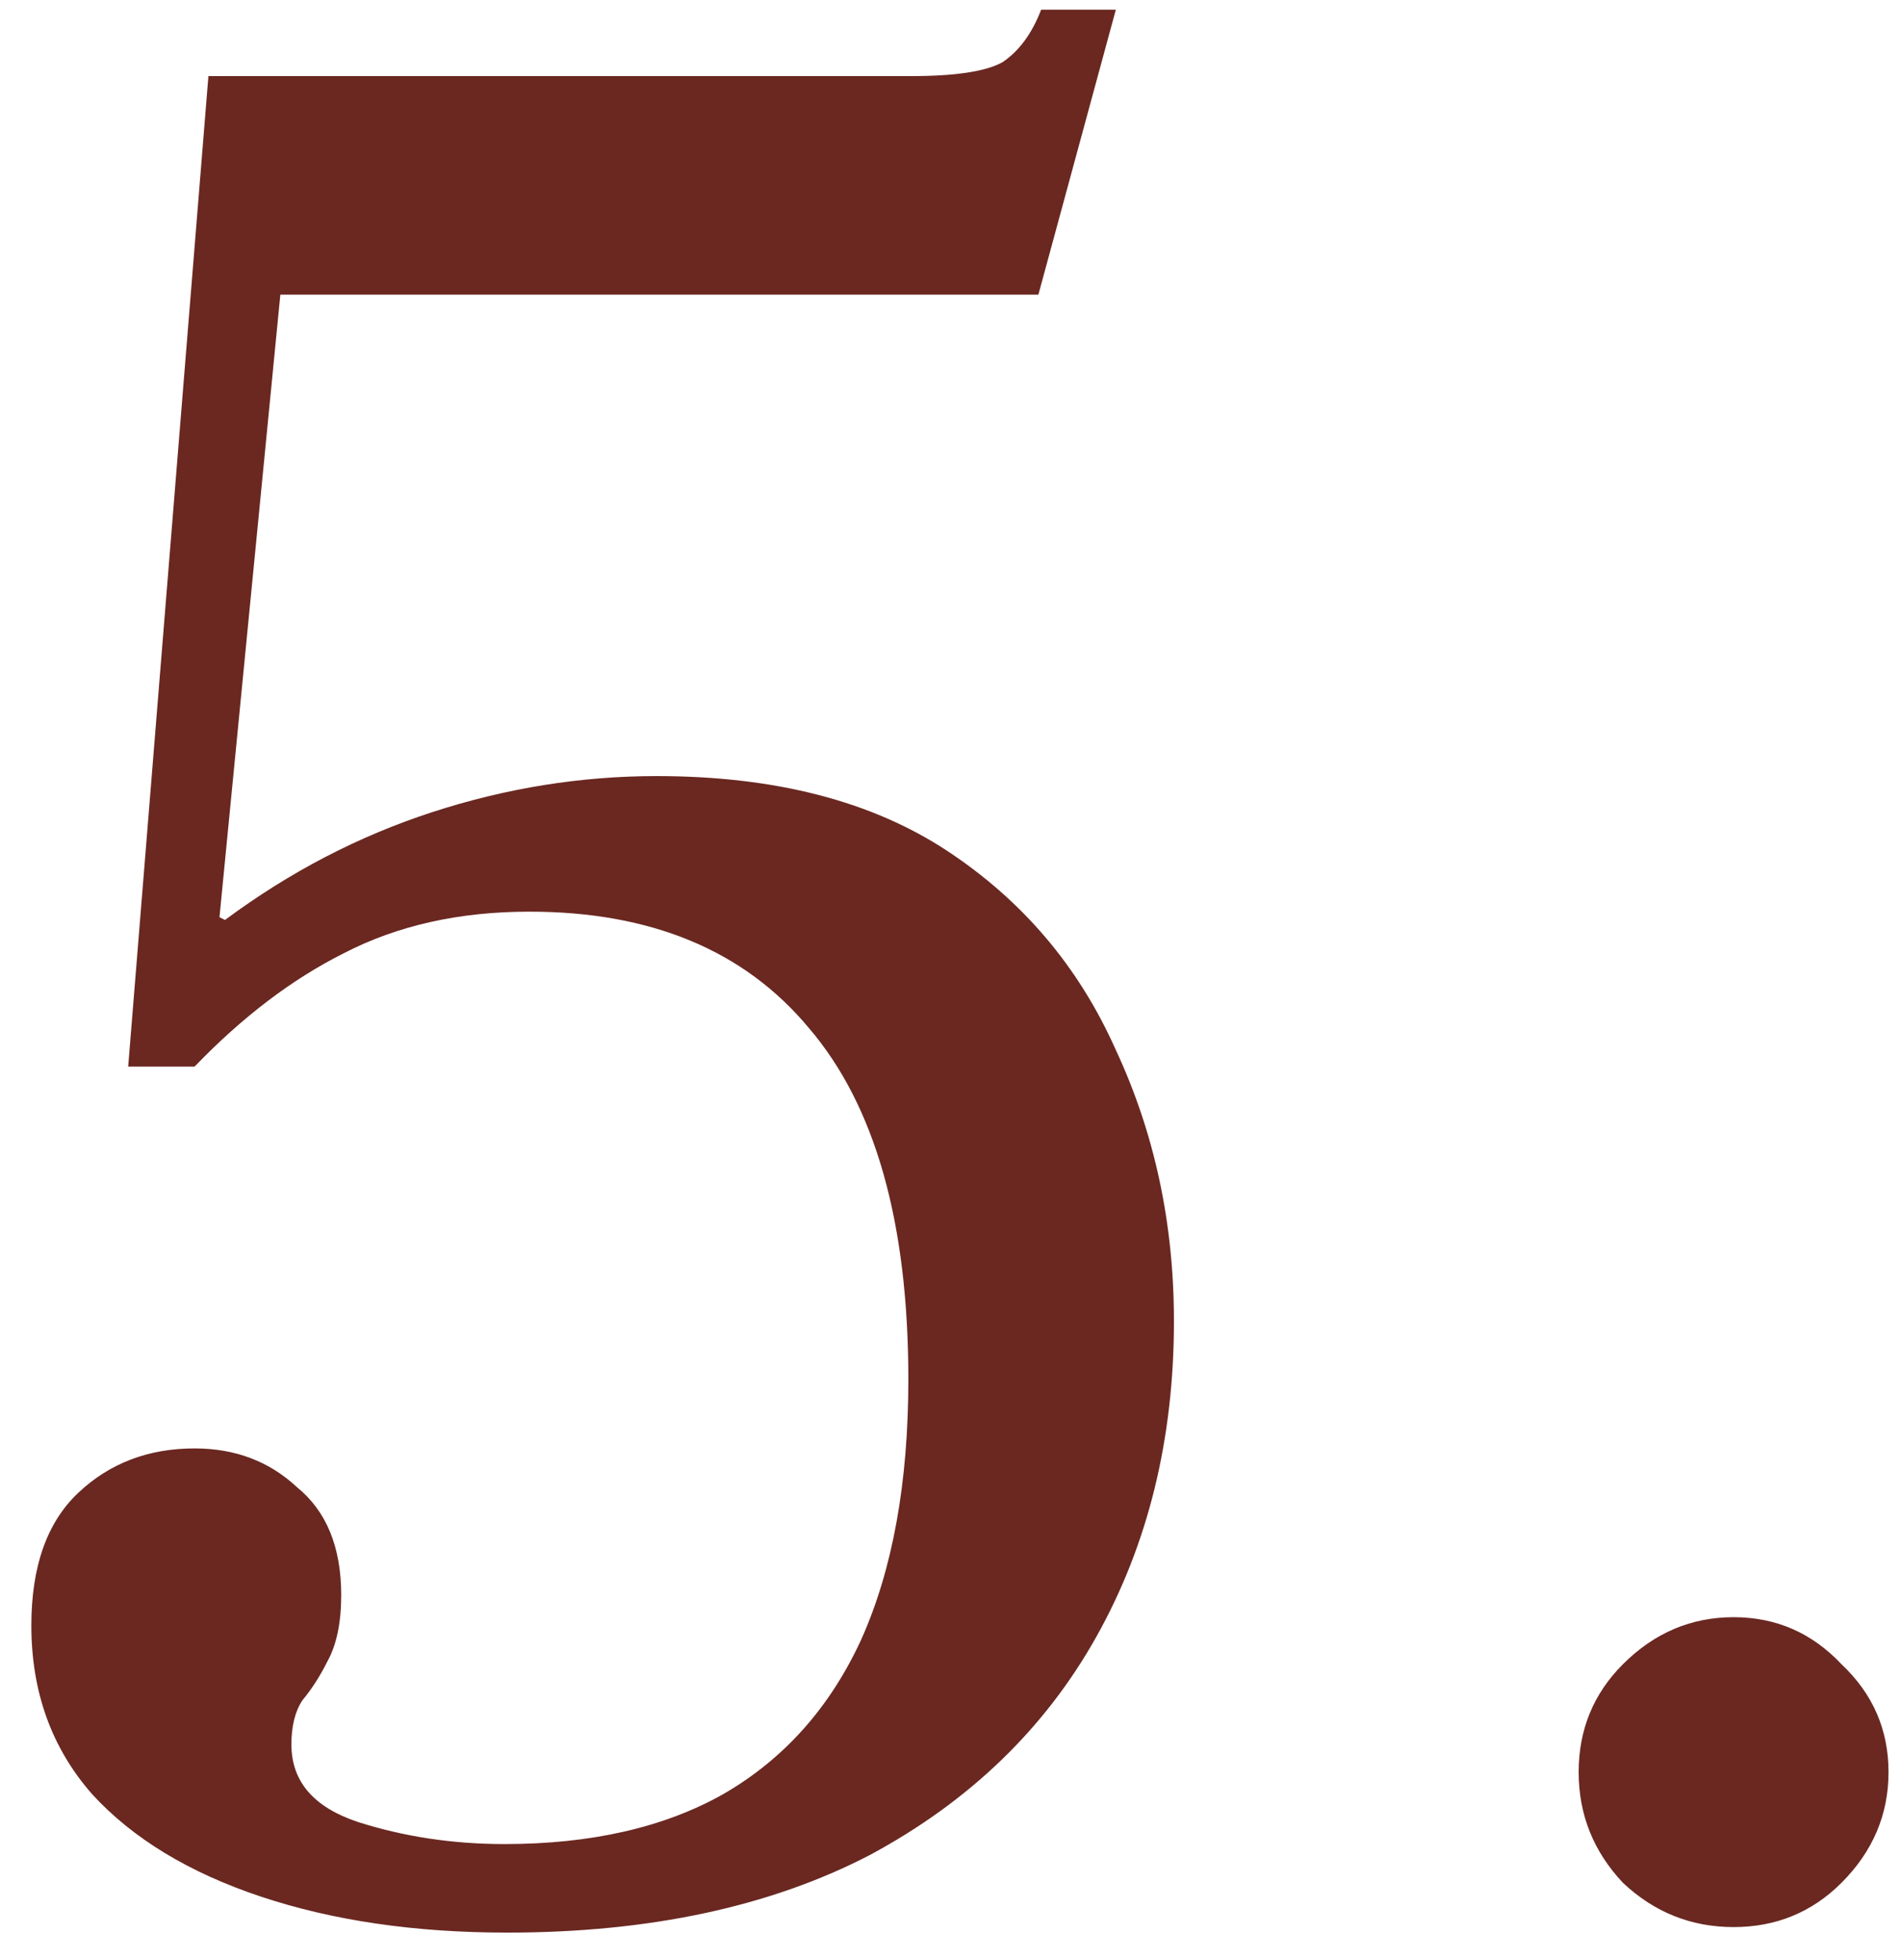 <svg xmlns="http://www.w3.org/2000/svg" width="33" height="34" viewBox="0 0 33 34" fill="none"><path d="M8.8 33.528C7.2 33.528 5.776 33.32 4.528 32.904C3.28 32.488 2.304 31.896 1.6 31.128C0.896 30.328 0.544 29.352 0.544 28.2C0.544 27.176 0.816 26.408 1.36 25.896C1.904 25.384 2.576 25.128 3.376 25.128C4.08 25.128 4.672 25.352 5.152 25.8C5.664 26.216 5.92 26.84 5.92 27.672C5.92 28.152 5.84 28.536 5.68 28.824C5.552 29.08 5.408 29.304 5.248 29.496C5.12 29.688 5.056 29.944 5.056 30.264C5.056 30.904 5.44 31.352 6.208 31.608C7.008 31.864 7.856 31.992 8.752 31.992C10.256 31.992 11.52 31.704 12.544 31.128C13.6 30.52 14.4 29.624 14.944 28.44C15.488 27.224 15.76 25.72 15.76 23.928C15.76 21.208 15.184 19.176 14.032 17.832C12.912 16.488 11.296 15.816 9.184 15.816C7.968 15.816 6.896 16.056 5.968 16.536C5.072 16.984 4.208 17.64 3.376 18.504H2.224L3.616 1.32H15.808C16.576 1.32 17.104 1.24 17.392 1.08C17.68 0.888 17.904 0.584 18.064 0.168H19.36L18.016 5.112H4.864L3.808 15.912L3.904 15.96C5.024 15.128 6.224 14.504 7.504 14.088C8.784 13.672 10.08 13.464 11.392 13.464C13.44 13.464 15.12 13.896 16.432 14.76C17.744 15.624 18.72 16.776 19.36 18.216C20.032 19.656 20.368 21.224 20.368 22.92C20.368 24.968 19.92 26.792 19.024 28.392C18.128 29.992 16.816 31.256 15.088 32.184C13.36 33.08 11.264 33.528 8.8 33.528ZM30.078 33.432C29.342 33.432 28.702 33.176 28.158 32.664C27.646 32.12 27.39 31.48 27.39 30.744C27.39 30.008 27.646 29.384 28.158 28.872C28.702 28.328 29.342 28.056 30.078 28.056C30.814 28.056 31.438 28.328 31.95 28.872C32.494 29.384 32.766 30.008 32.766 30.744C32.766 31.48 32.494 32.12 31.95 32.664C31.438 33.176 30.814 33.432 30.078 33.432Z" fill="#6A2821"></path></svg>